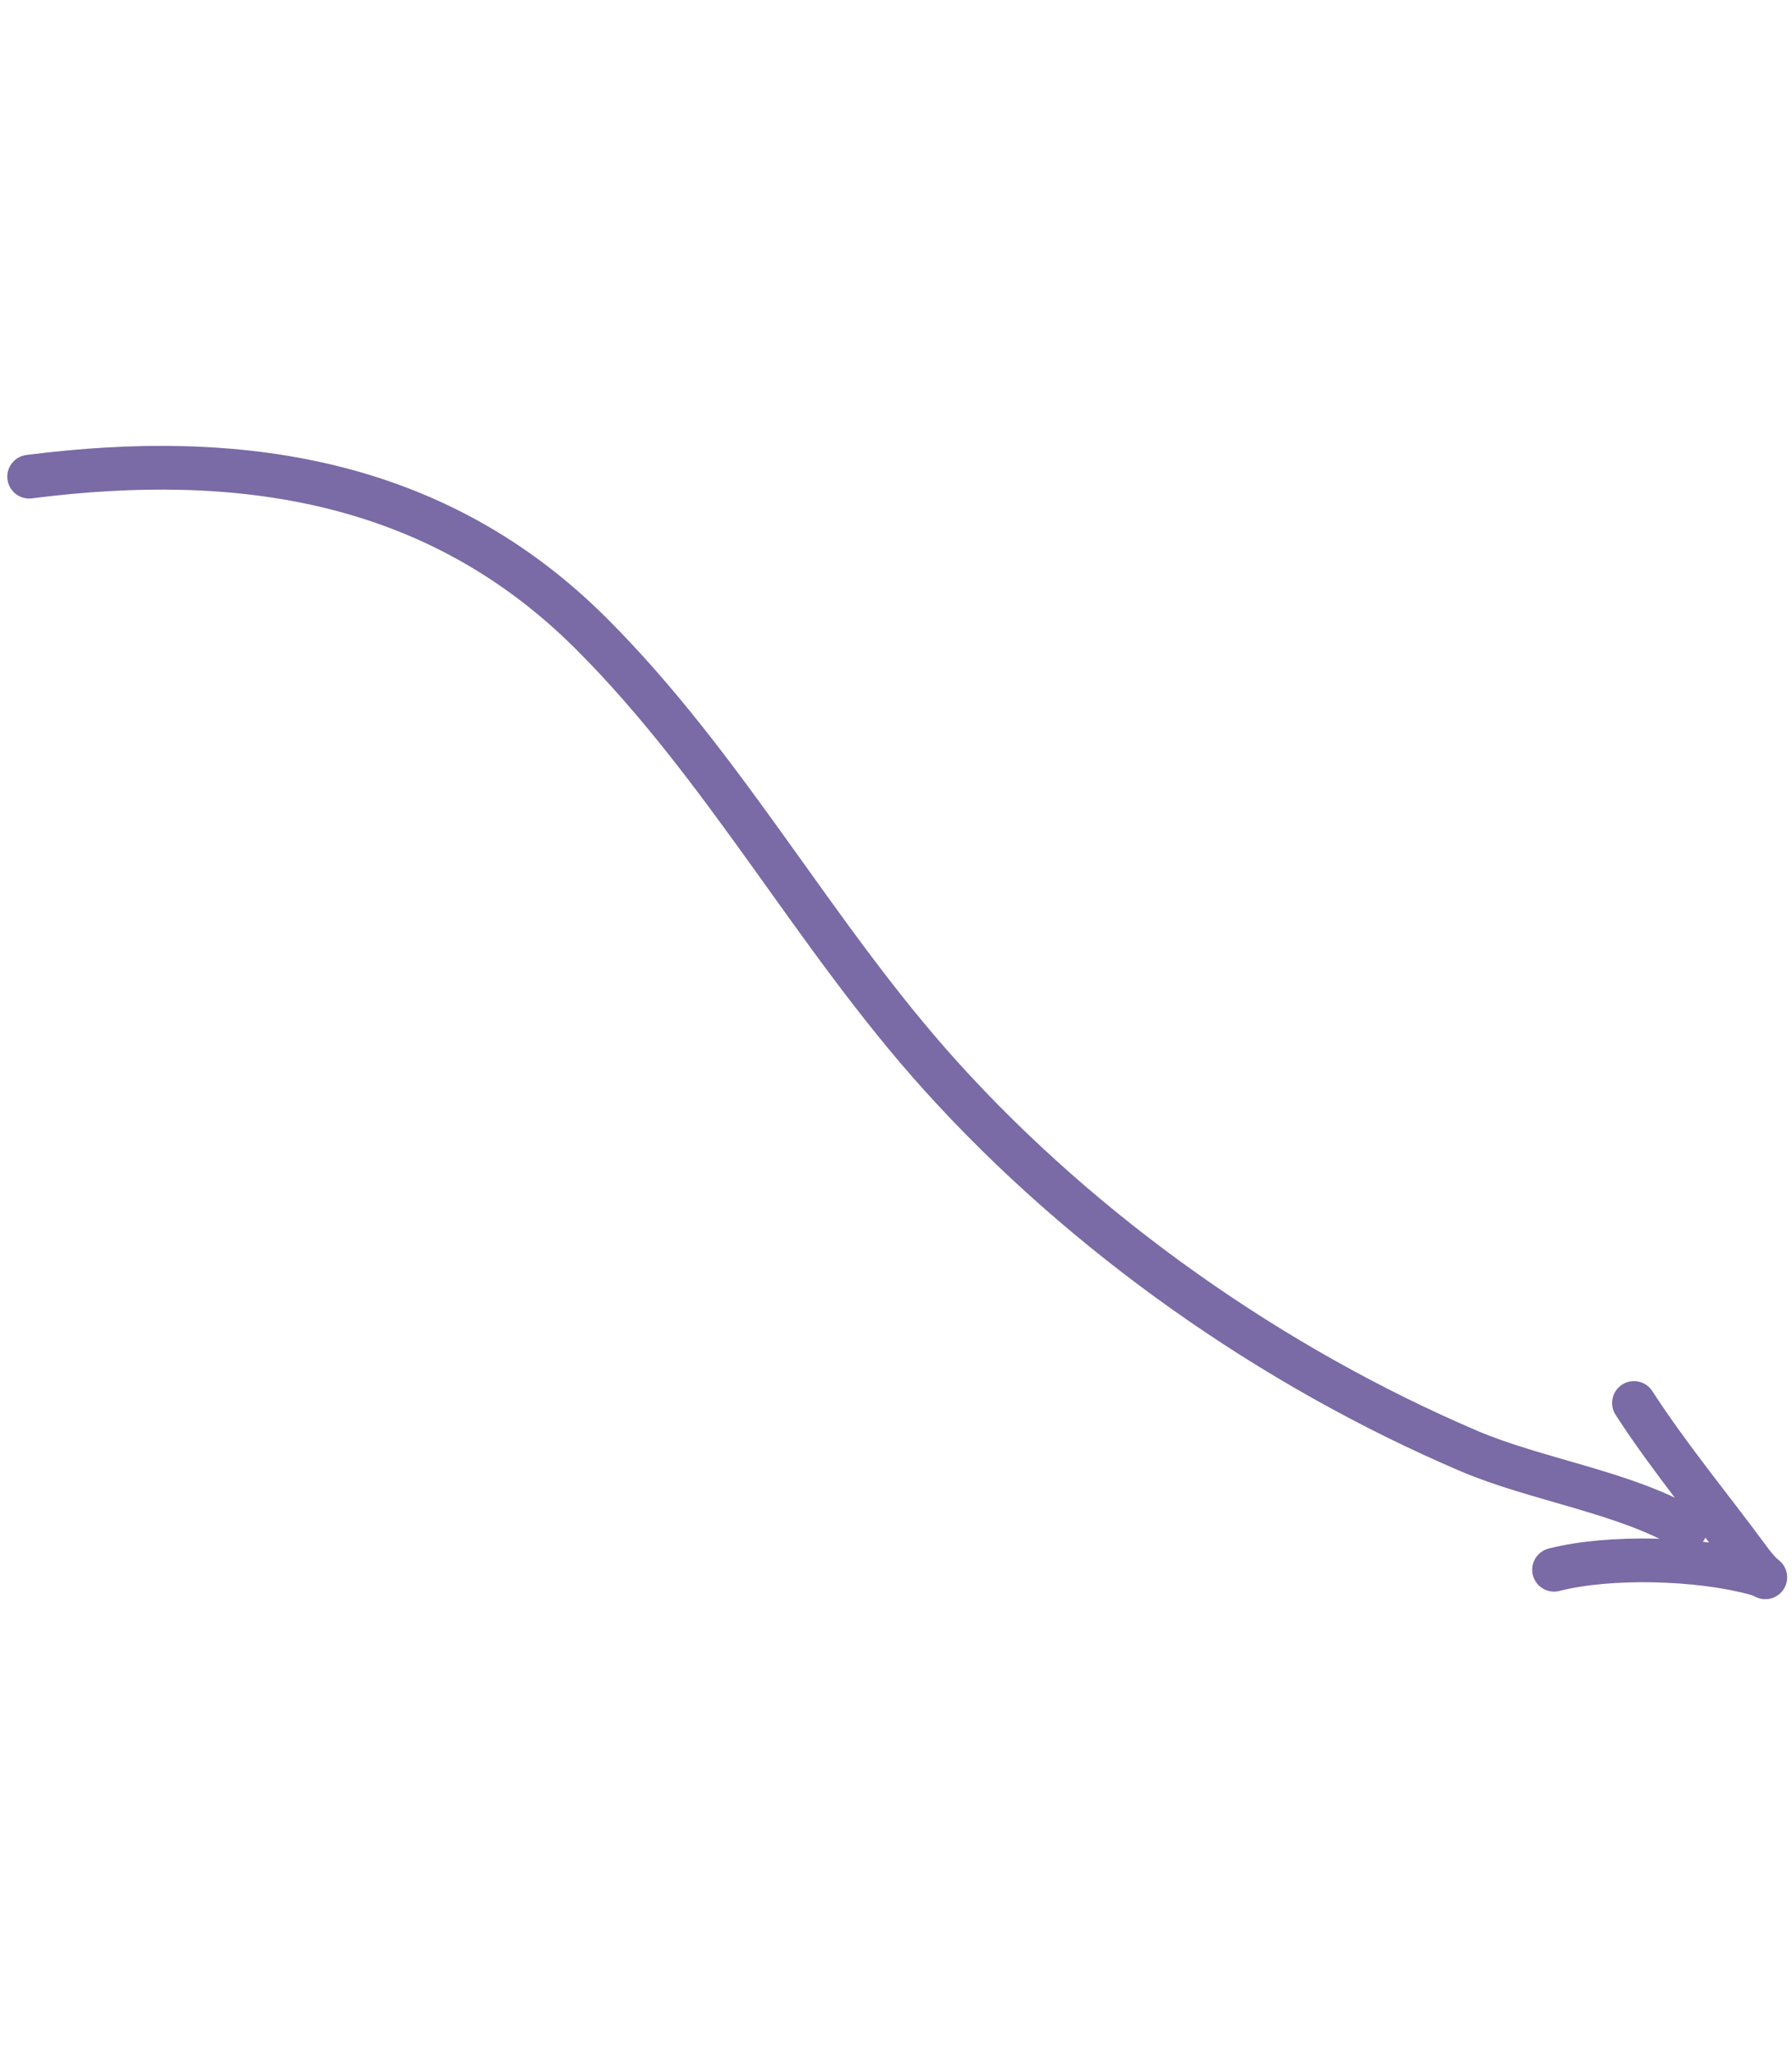 <?xml version="1.0" encoding="UTF-8"?> <svg xmlns="http://www.w3.org/2000/svg" width="123" height="141" viewBox="0 0 123 141" fill="none"> <path d="M2 32.708C16.332 30.873 29.885 32.795 40.575 43.468C49.862 52.742 55.852 64.166 64.577 73.832C74.436 84.753 87.326 93.795 100.813 99.559C105.41 101.524 111.578 102.41 115.707 104.857" stroke="#7A6AA5" stroke-width="3" stroke-linecap="round"></path> <path d="M112.153 96.267C114.533 99.962 117.748 103.844 120.055 107.002C121.254 108.643 121.632 108.278 120.45 107.956C116.615 106.912 110.501 106.731 106.667 107.711" stroke="#7A6AA5" stroke-width="3" stroke-linecap="round"></path> </svg> 
